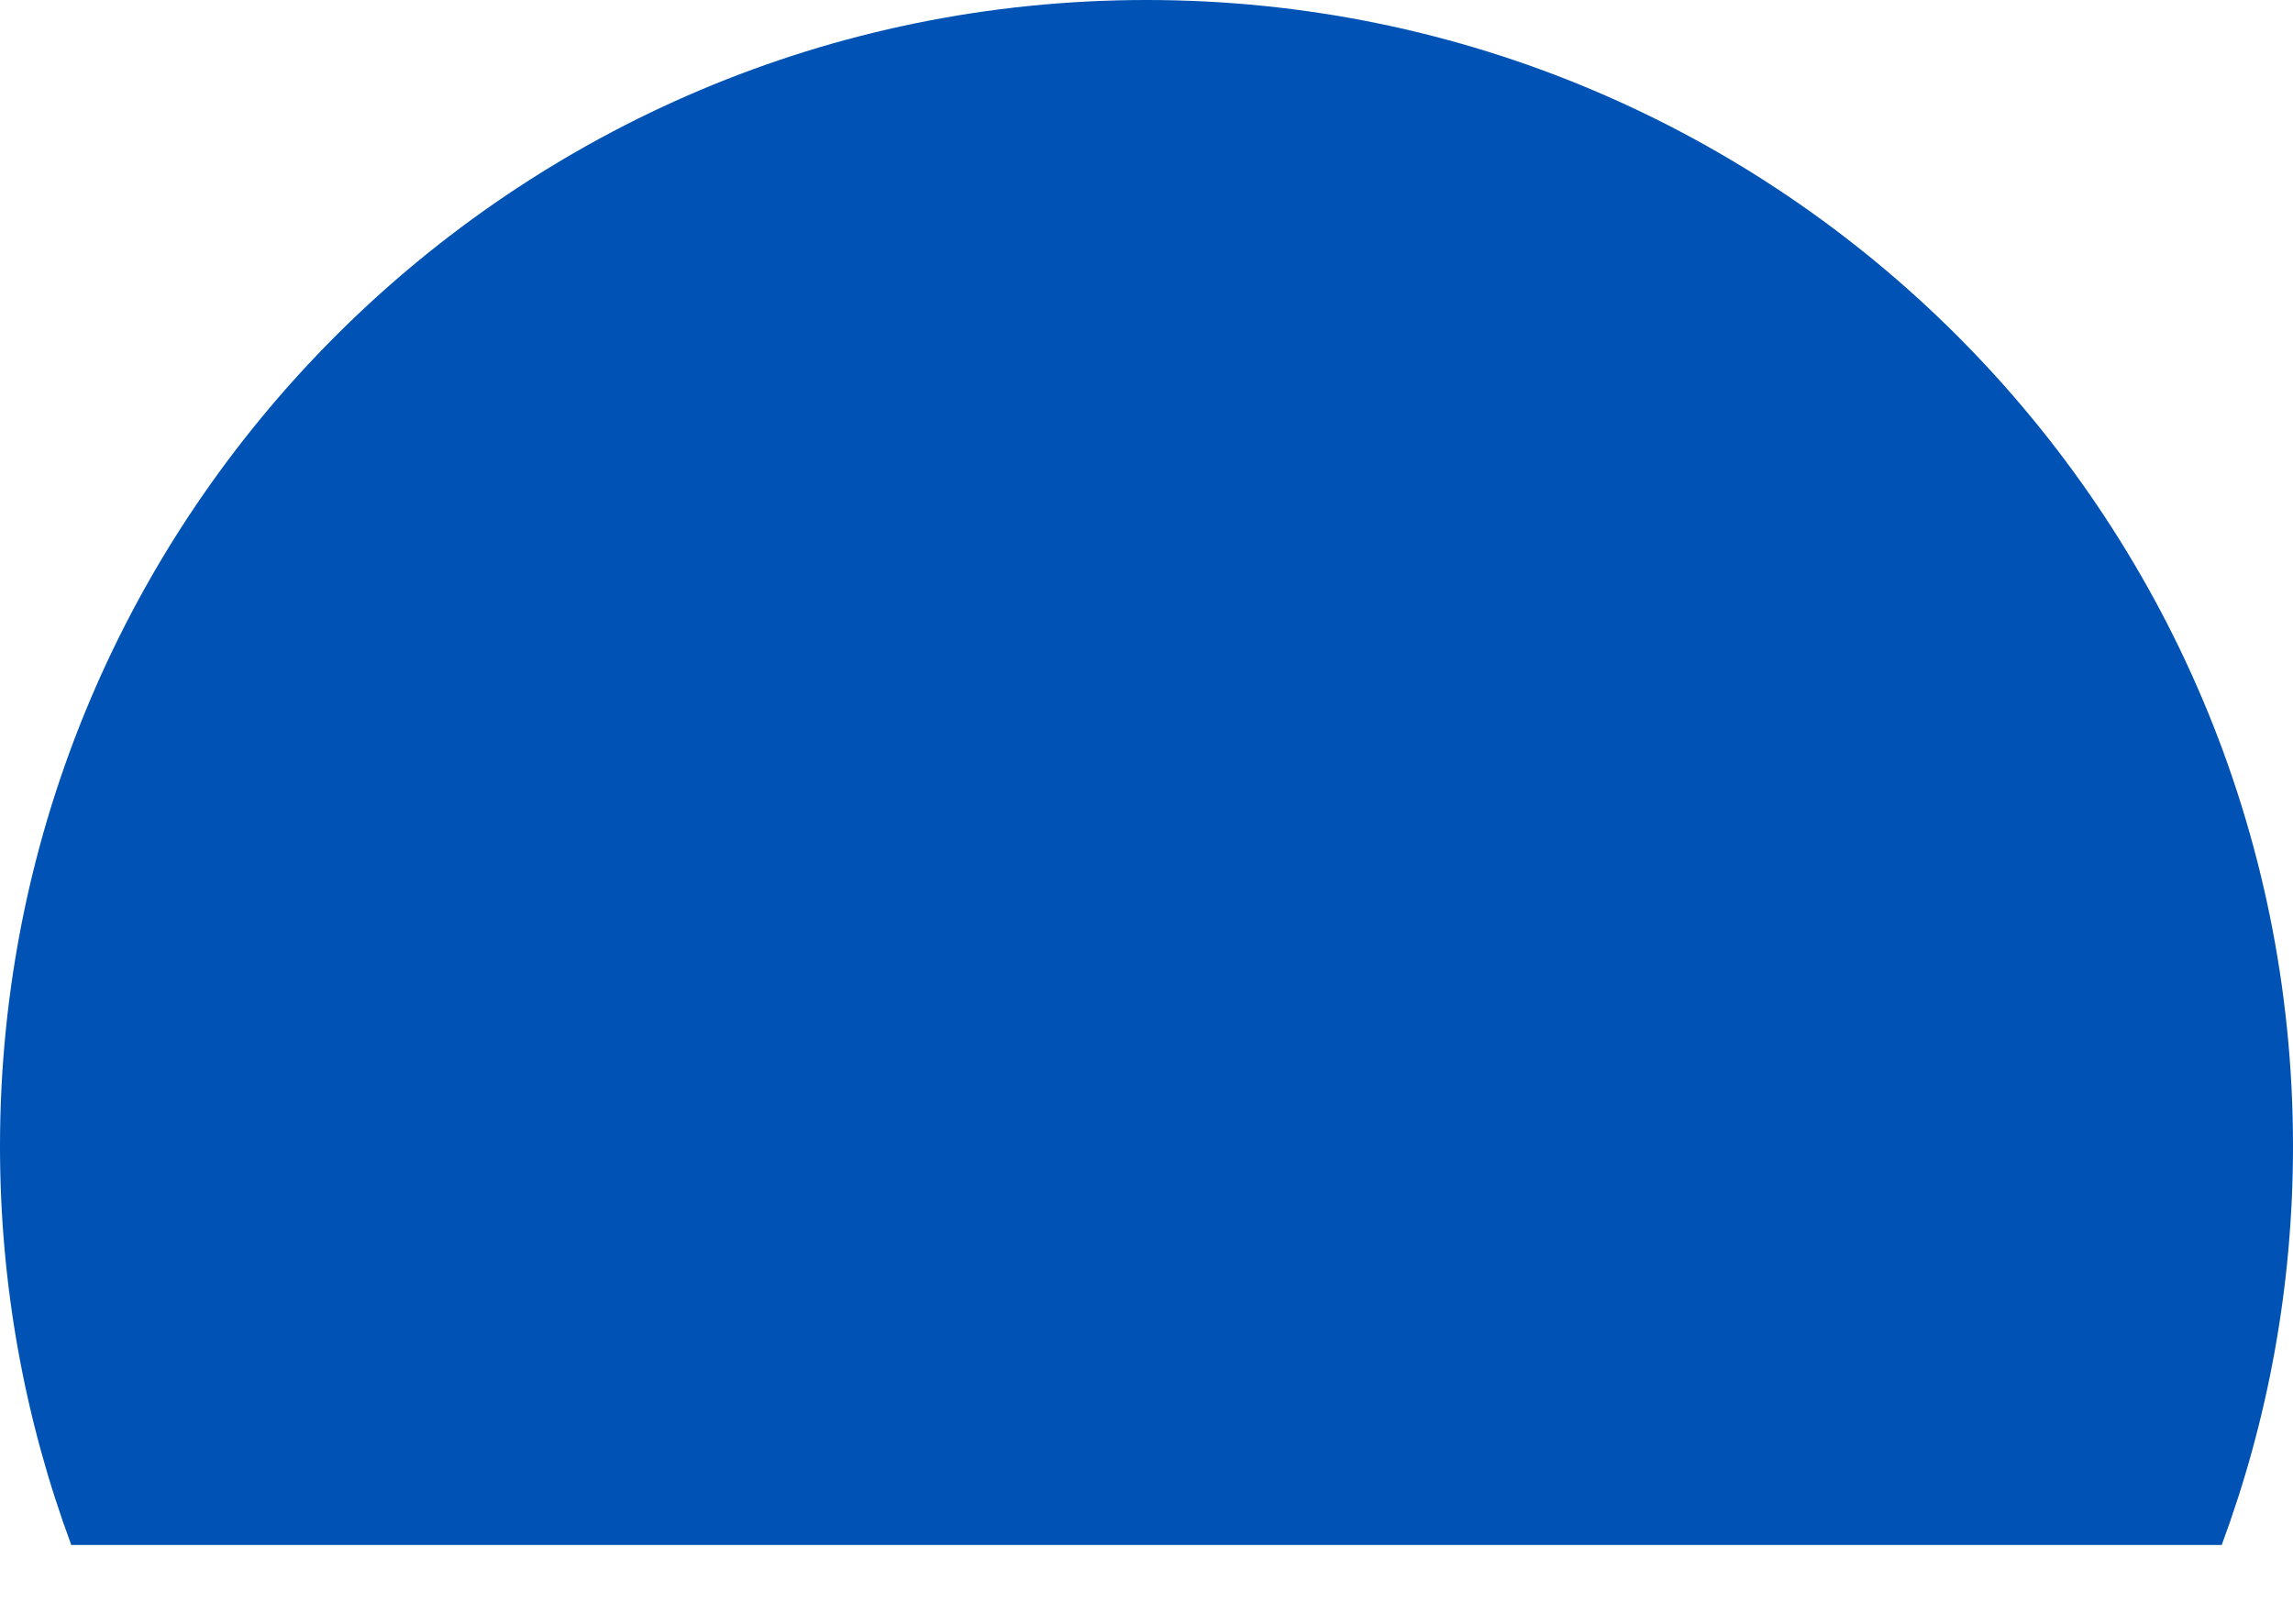 <svg xmlns="http://www.w3.org/2000/svg" width="24" height="17" viewBox="0 0 24 17" fill="none"><path d="M12 0C5.373 0 0 5.373 0 12C0 13.468 0.264 14.874 0.746 16.174H23.254C23.736 14.874 24 13.468 24 12C24 5.373 18.627 0 12 0Z" fill="#0052B4"></path></svg>